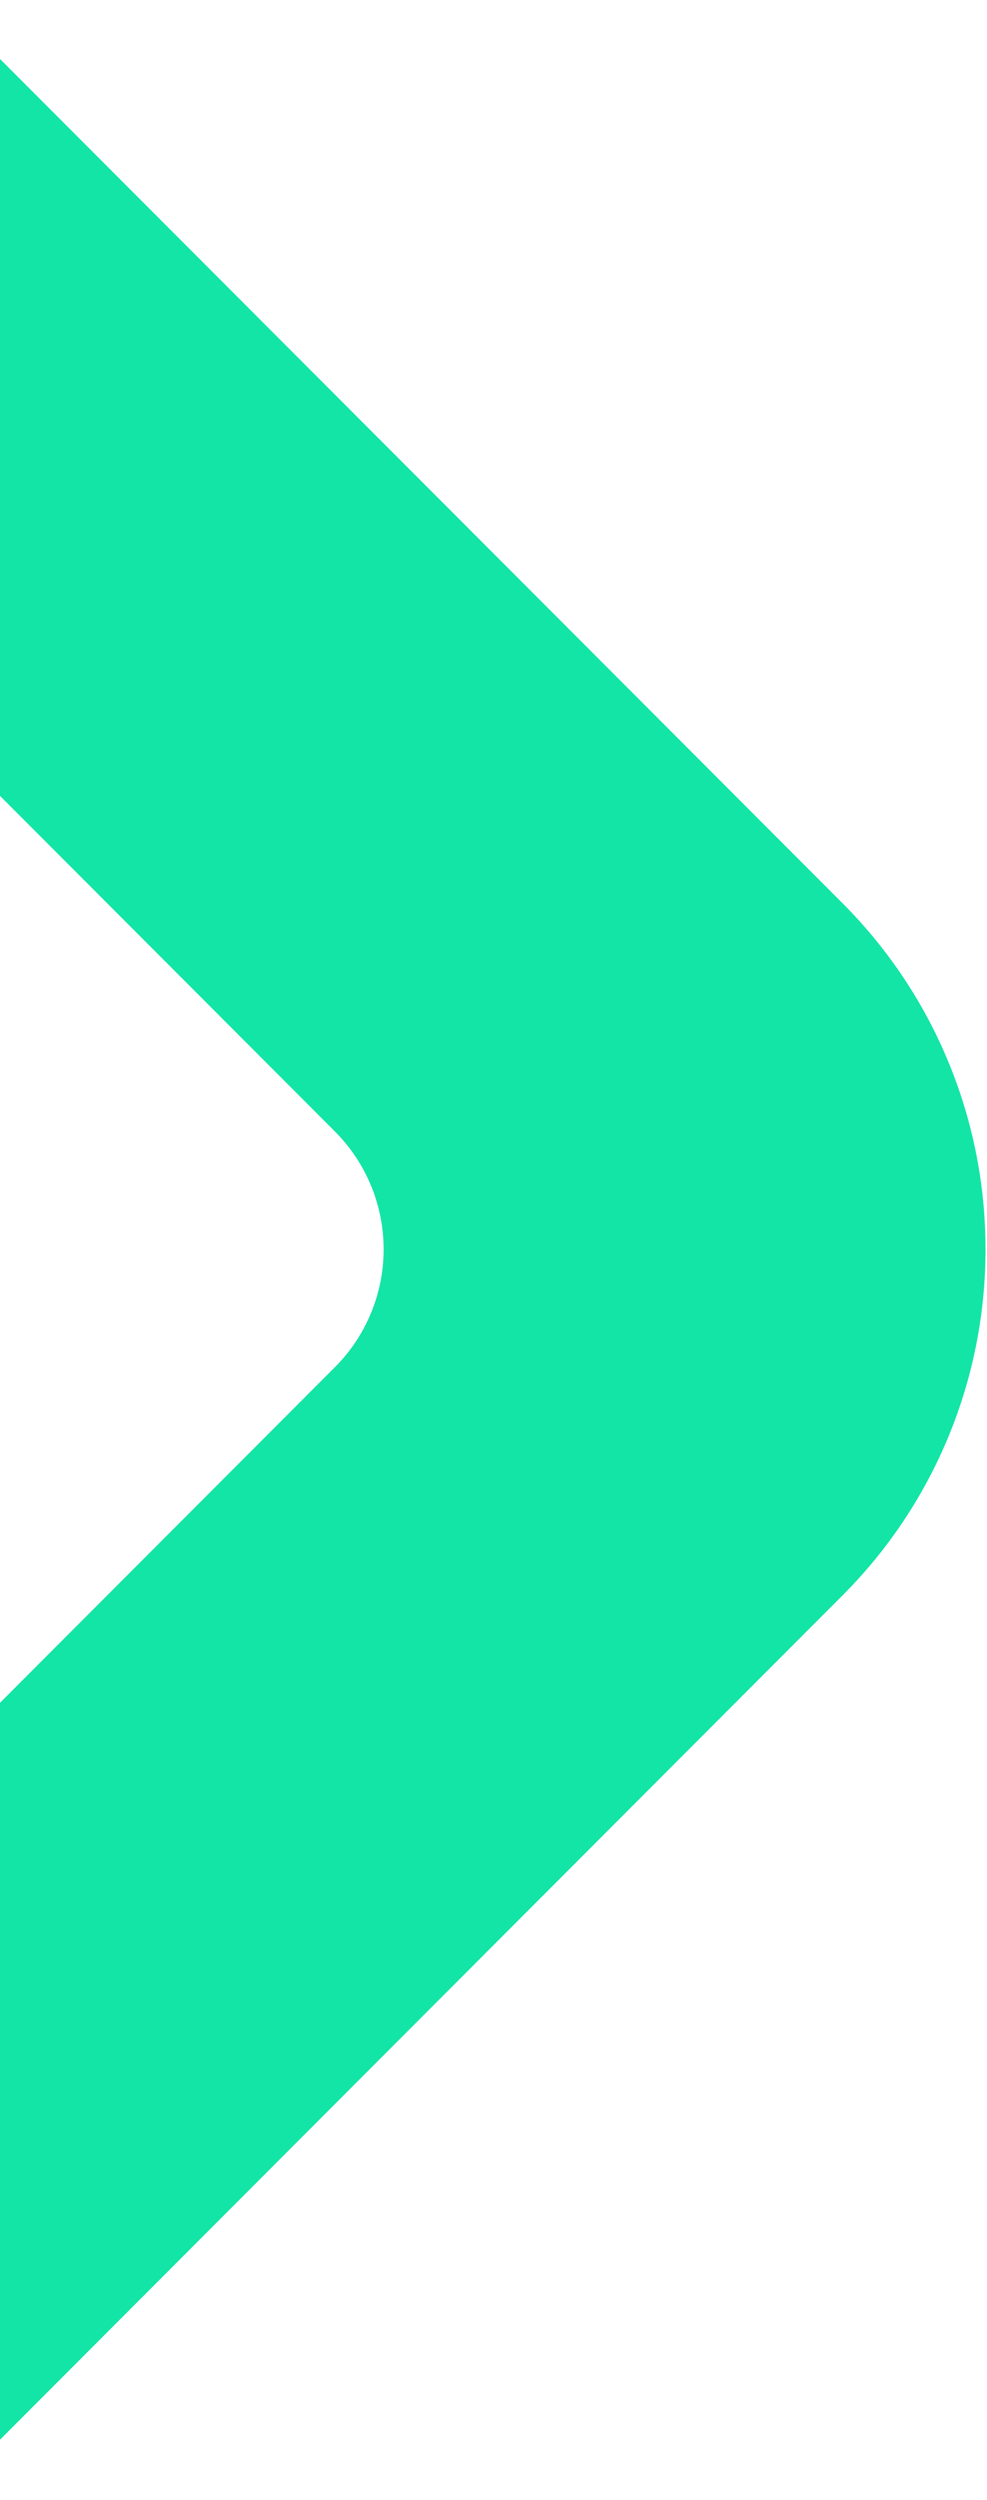 <svg width="279" height="706" viewBox="0 0 279 706" fill="none" xmlns="http://www.w3.org/2000/svg">
<path d="M278.575 352.838C278.599 334.699 275.049 316.734 268.127 299.97C261.206 283.207 251.049 267.975 238.239 255.147L-16.628 0C-46.345 42.005 -70.646 87.597 -88.955 135.695L94.733 319.585C103.515 328.403 108.446 340.348 108.446 352.8C108.446 365.252 103.515 377.196 94.733 386.015L-88.955 569.905C-70.646 618.003 -46.345 663.595 -16.628 705.6L238.239 450.453C251.04 437.634 261.191 422.414 268.112 405.665C275.033 388.915 278.589 370.964 278.575 352.838Z" fill="#13E5A6"/>
</svg>
